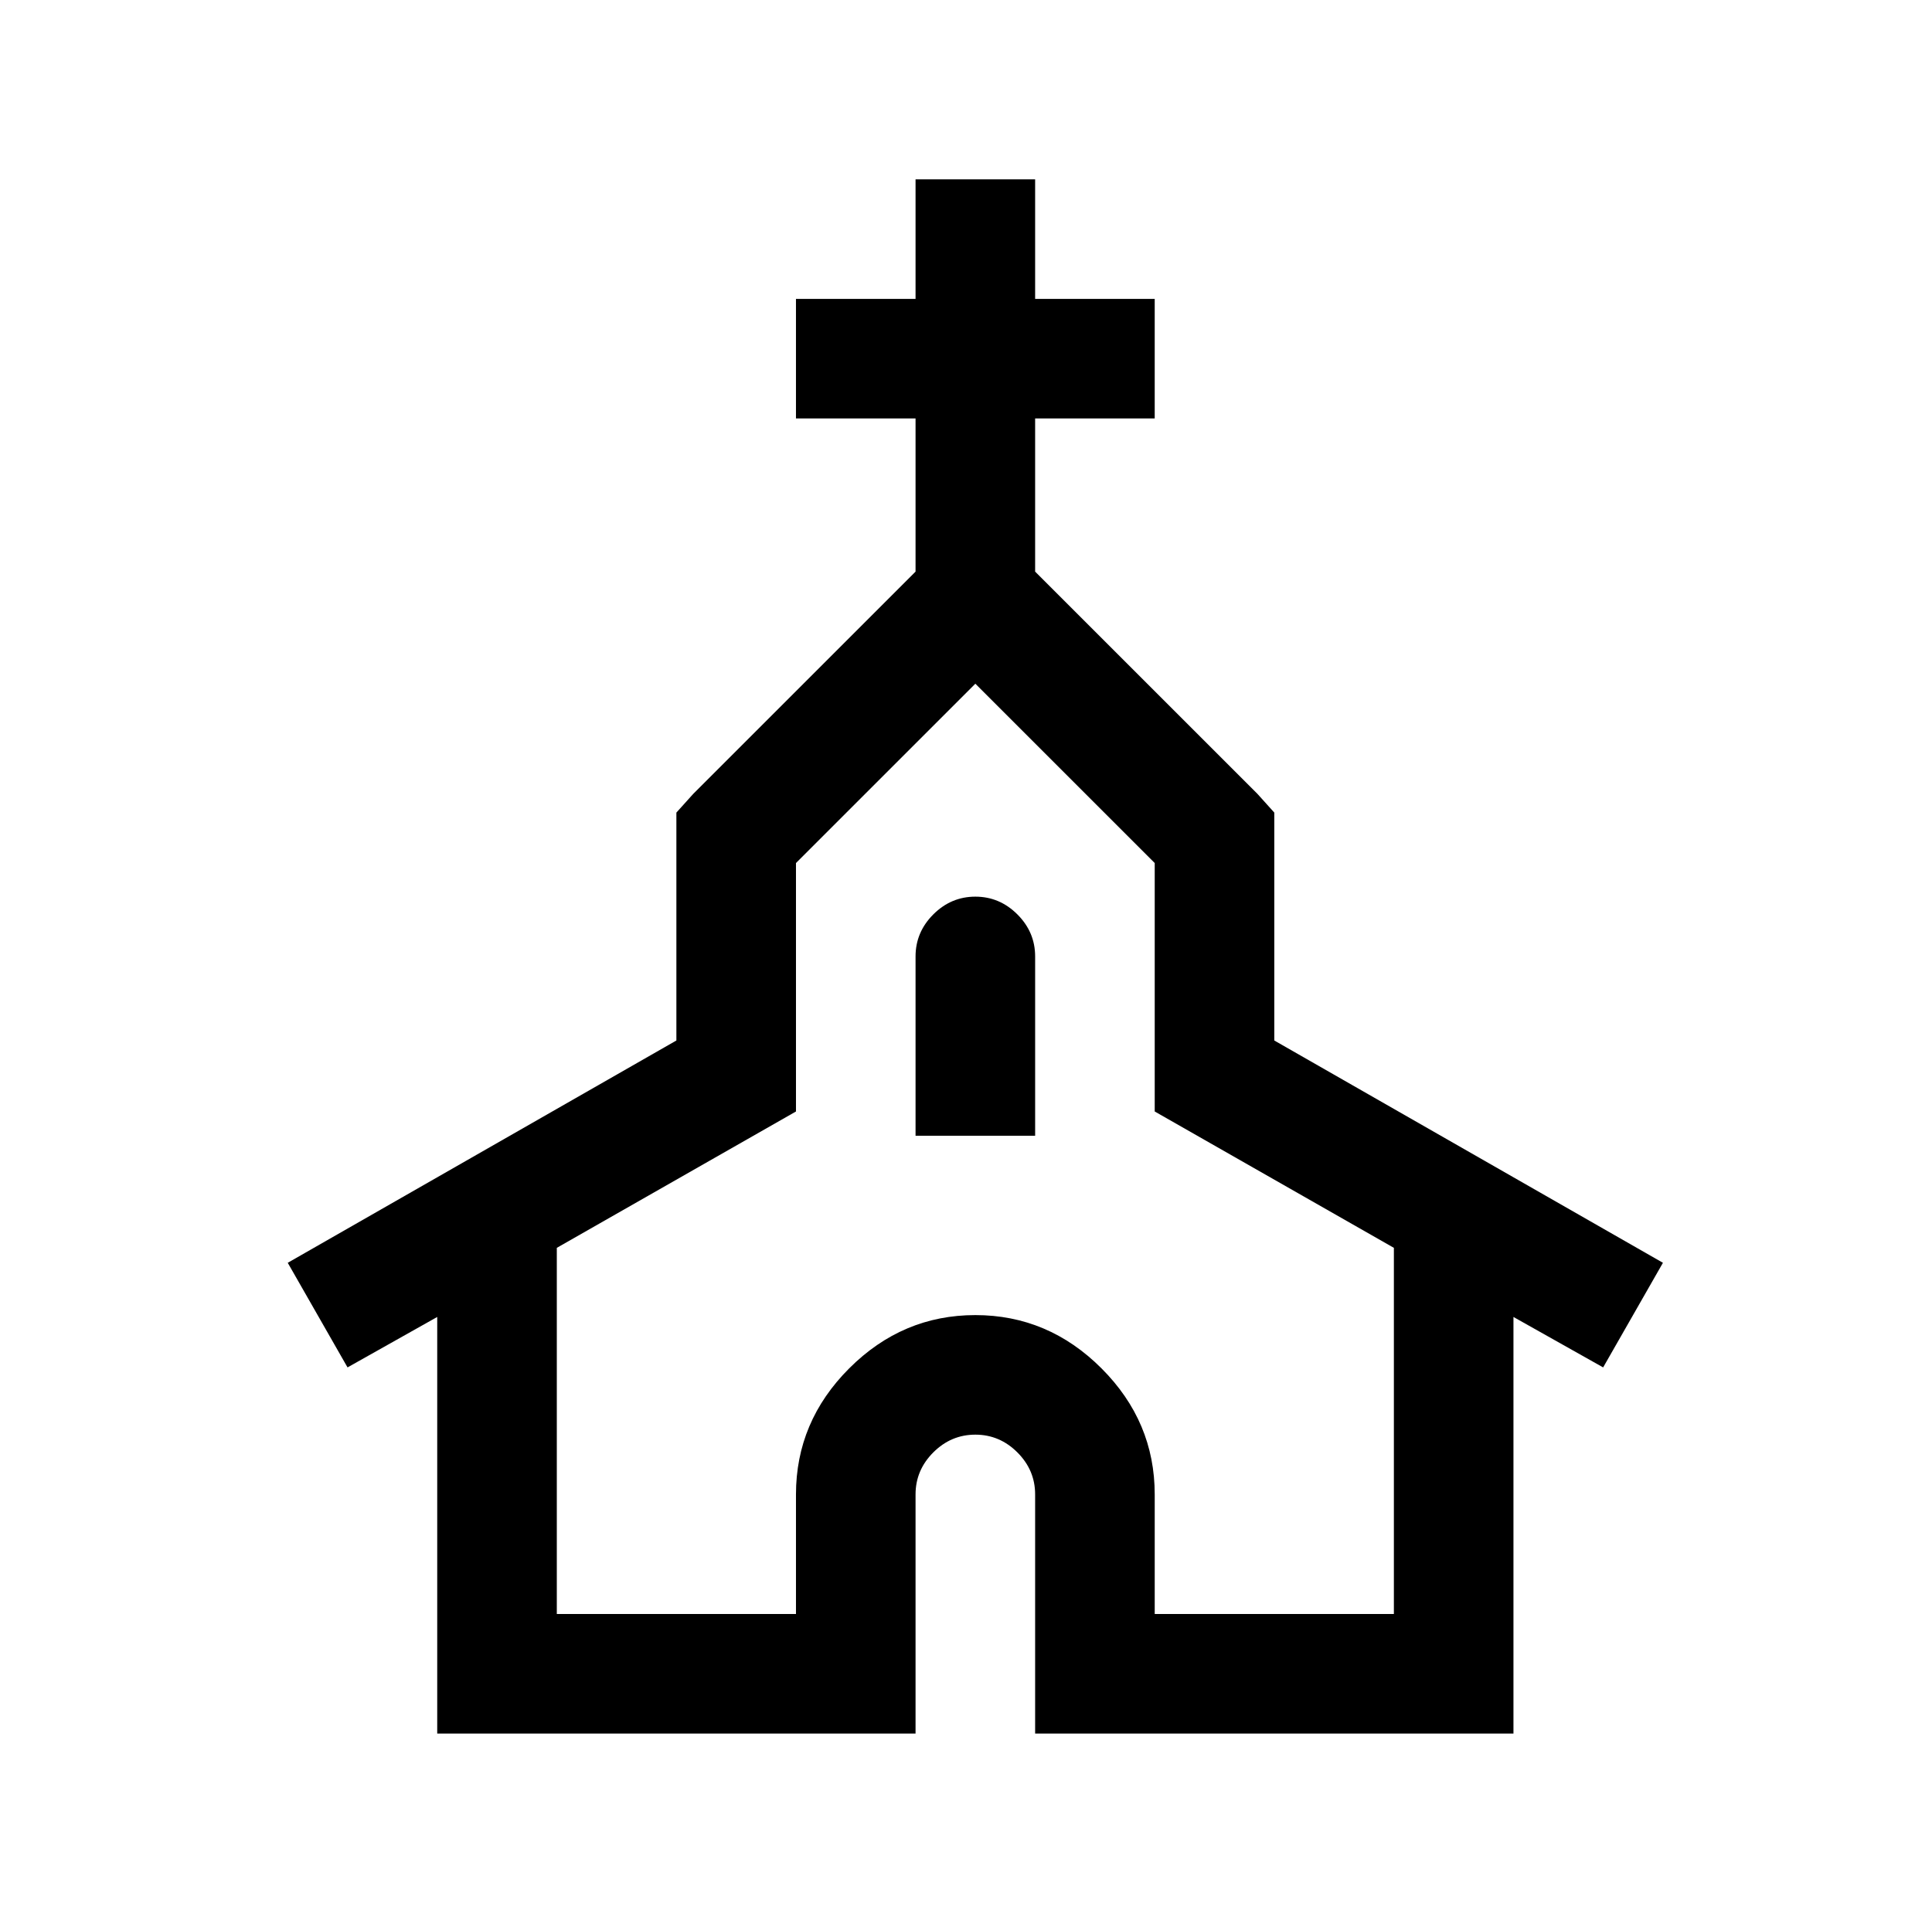 <?xml version="1.0" standalone="no"?>
<!DOCTYPE svg PUBLIC "-//W3C//DTD SVG 1.1//EN" "http://www.w3.org/Graphics/SVG/1.1/DTD/svg11.dtd" >
<svg xmlns="http://www.w3.org/2000/svg" xmlns:xlink="http://www.w3.org/1999/xlink" version="1.1" viewBox="-10 0 1034 1024">
   <path fill="currentColor"
d="M480 96v64h-64v64h64v82l-119 119l-9 10v122l-208 119l32 56l48 -27v223h256v-128q0 -13 9.5 -22.5t22.5 -9.5t22.5 9.5t9.5 22.5v128h256v-223l48 27l32 -56l-208 -119v-122l-9 -10l-119 -119v-82h64v-64h-64v-64h-64zM512 366l96 96v133l128 73v196h-128v-64
q0 -39 -28.5 -67.5t-67.5 -28.5t-67.5 28.5t-28.5 67.5v64h-128v-196l128 -73v-133zM512 480q-13 0 -22.5 9.5t-9.5 22.5v96h64v-96q0 -13 -9.5 -22.5t-22.5 -9.5z" />
</svg>
